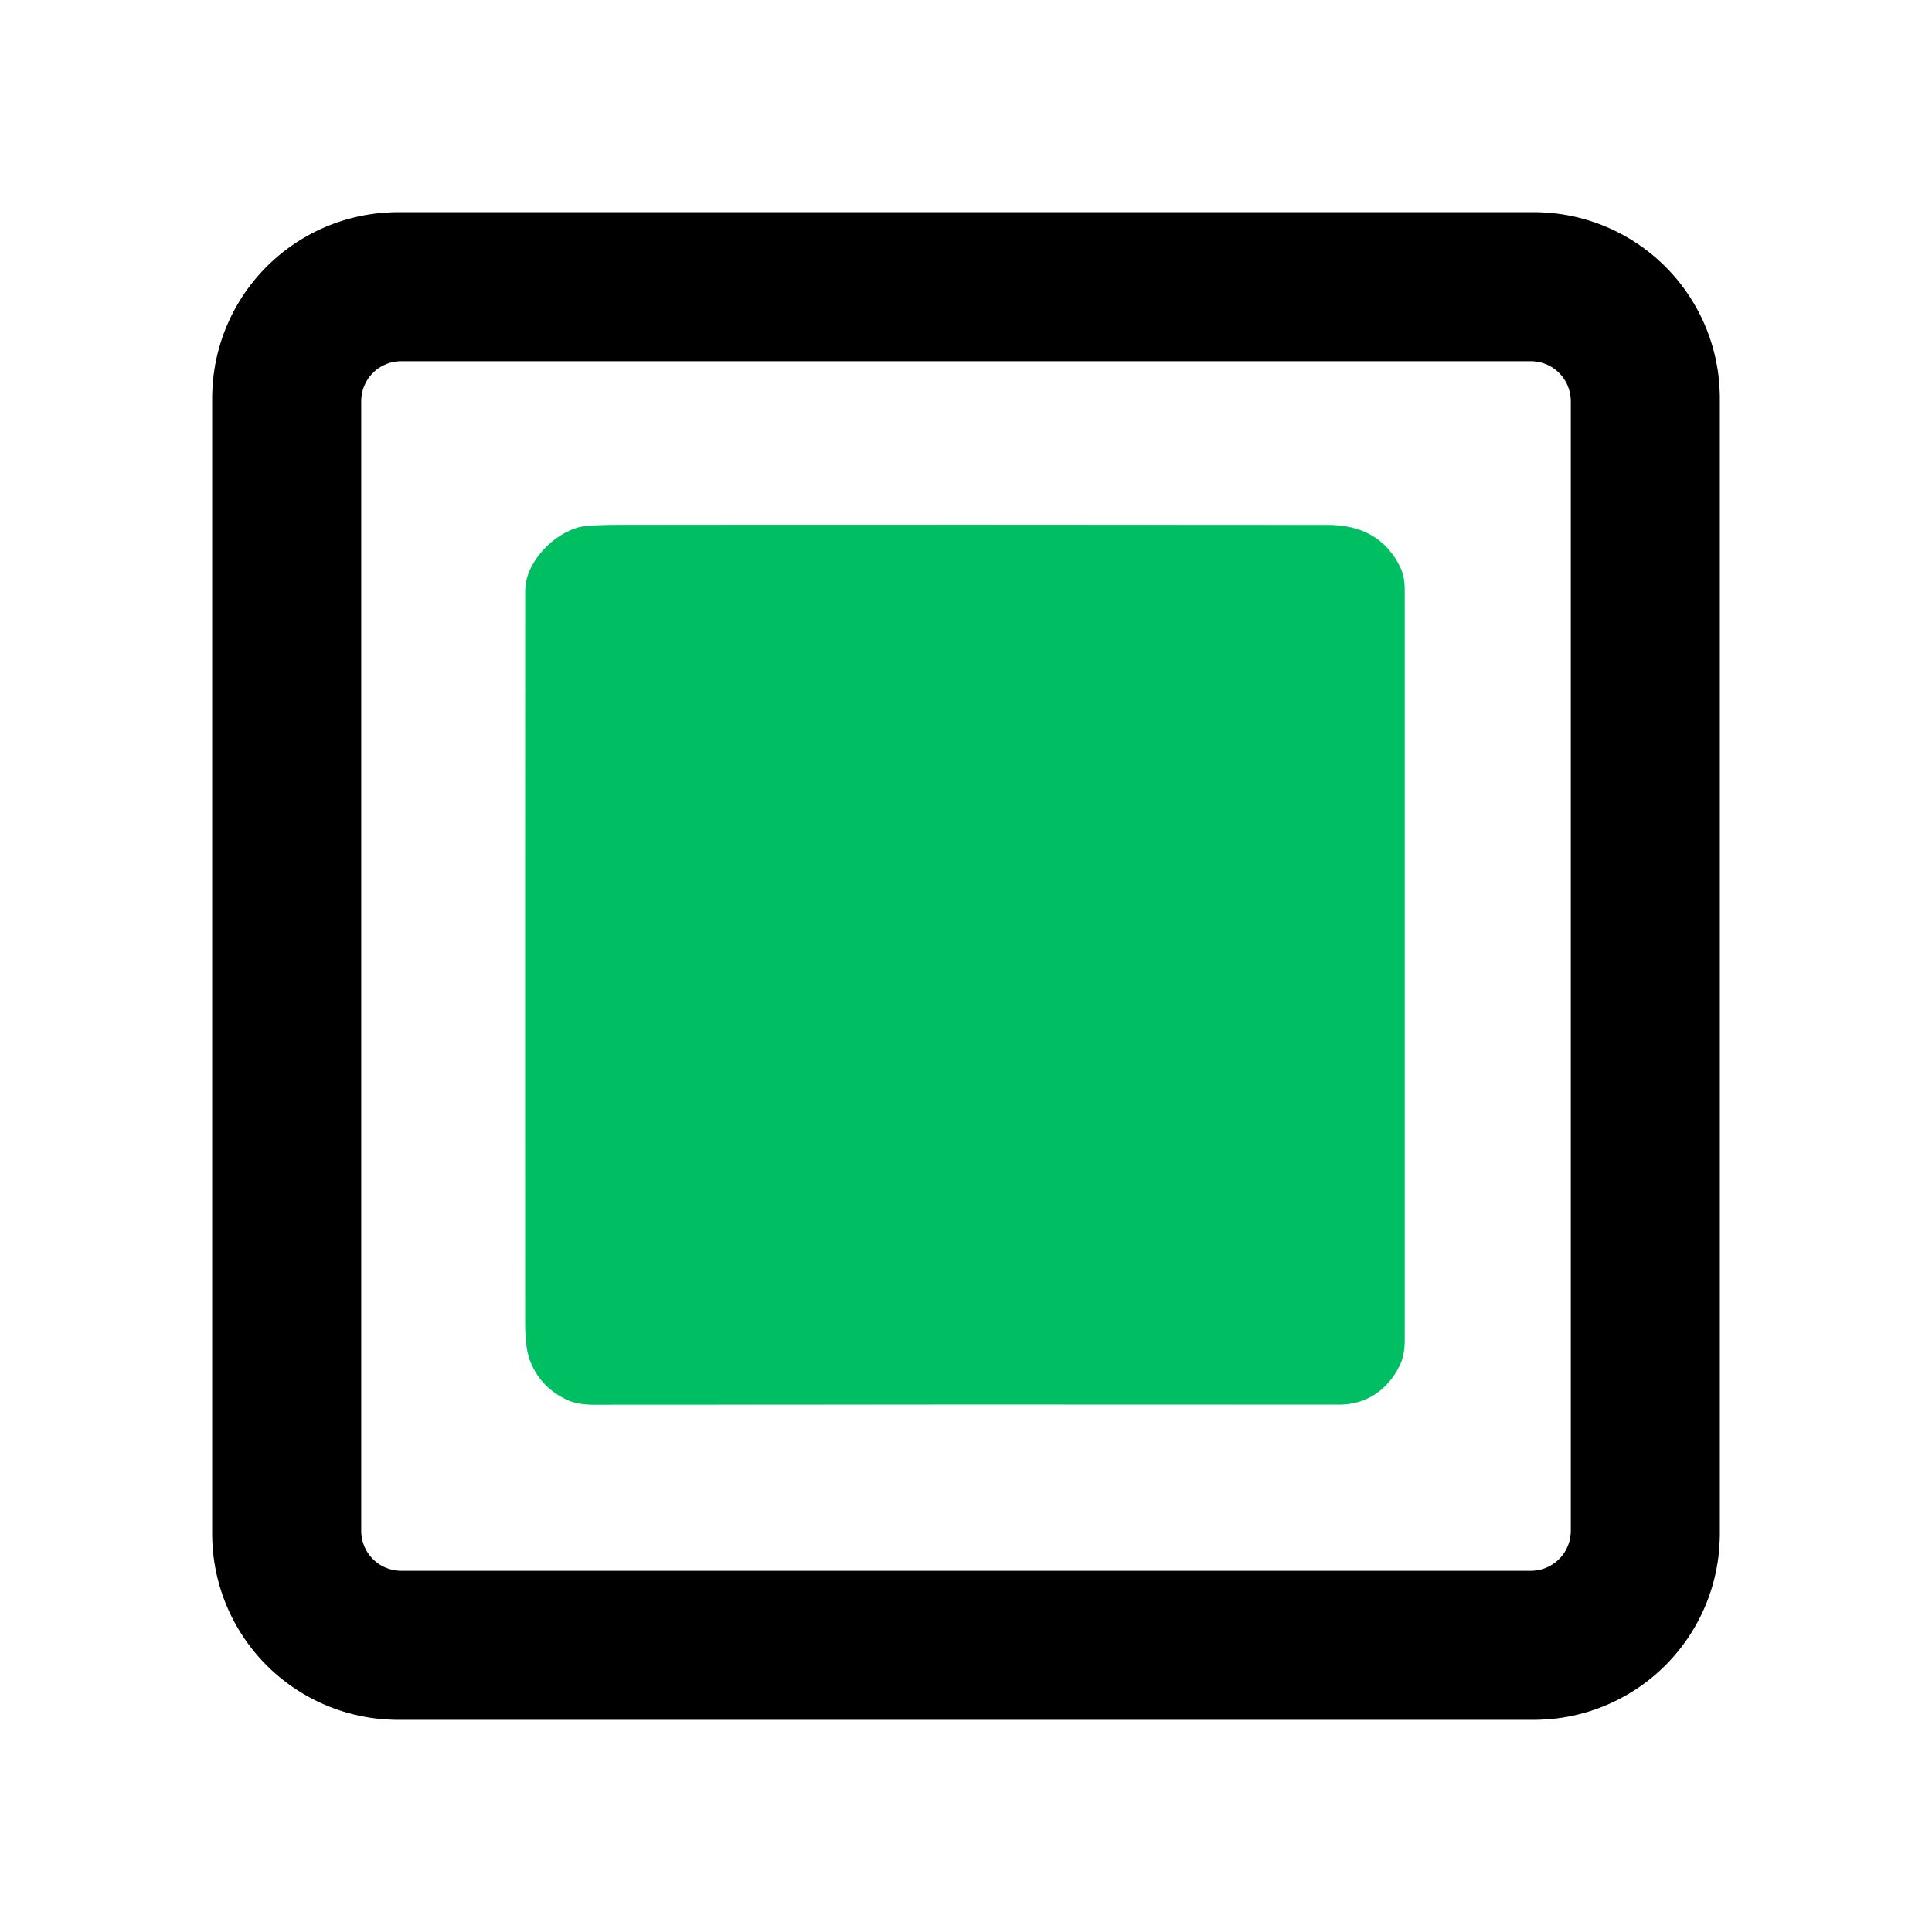 <?xml version="1.0" encoding="UTF-8" standalone="no"?>
<!DOCTYPE svg PUBLIC "-//W3C//DTD SVG 1.1//EN" "http://www.w3.org/Graphics/SVG/1.1/DTD/svg11.dtd">
<svg xmlns="http://www.w3.org/2000/svg" version="1.1" viewBox="0.00 0.00 512.00 512.00">
<rect x="0.00" y="0.00" width="512.00" height="512.00" fill="#333333" stroke="none"/>
<g stroke-width="2.00" fill="none" stroke-linecap="butt">
<path stroke="#808080" vector-effect="non-scaling-stroke" d="
  M 455.75 105.51
  A 49.26 49.26 0.0 0 0 406.49 56.25
  L 105.51 56.25
  A 49.26 49.26 0.0 0 0 56.25 105.51
  L 56.25 406.49
  A 49.26 49.26 0.0 0 0 105.51 455.75
  L 406.49 455.75
  A 49.26 49.26 0.0 0 0 455.75 406.49
  L 455.75 105.51"
/>
<path stroke="#808080" vector-effect="non-scaling-stroke" d="
  M 416.25 106.31
  A 10.56 10.56 0.0 0 0 405.69 95.75
  L 106.31 95.75
  A 10.56 10.56 0.0 0 0 95.75 106.31
  L 95.75 405.69
  A 10.56 10.56 0.0 0 0 106.31 416.25
  L 405.69 416.25
  A 10.56 10.56 0.0 0 0 416.25 405.69
  L 416.25 106.31"
/>
<path stroke="#80dfb1" vector-effect="non-scaling-stroke" d="
  M 371.08 150.36
  C 367.37 142.63 360.71 139.14 352.00 139.13
  Q 258.62 139.04 165.23 139.10
  Q 156.07 139.11 153.80 139.65
  C 146.57 141.38 139.20 149.11 139.20 156.50
  Q 139.16 253.77 139.19 351.03
  Q 139.20 357.41 140.54 360.78
  Q 143.37 367.85 150.45 371.03
  Q 153.13 372.24 157.25 372.24
  Q 256.12 372.16 354.99 372.21
  C 362.29 372.21 367.98 368.13 371.04 361.62
  Q 372.24 359.06 372.24 355.17
  Q 372.24 255.77 372.24 156.38
  Q 372.25 152.79 371.08 150.36"
/>
</g>
<path fill="#ffffff" d="
  M 0.00 0.00
  L 512.00 0.00
  L 512.00 512.00
  L 0.00 512.00
  L 0.00 0.00
  Z
  M 455.75 105.51
  A 49.26 49.26 0.0 0 0 406.49 56.25
  L 105.51 56.25
  A 49.26 49.26 0.0 0 0 56.25 105.51
  L 56.25 406.49
  A 49.26 49.26 0.0 0 0 105.51 455.75
  L 406.49 455.75
  A 49.26 49.26 0.0 0 0 455.75 406.49
  L 455.75 105.51
  Z"
/>
<path fill="#000000" d="
  M 455.75 105.51
  L 455.75 406.49
  A 49.26 49.26 0.0 0 1 406.49 455.75
  L 105.51 455.75
  A 49.26 49.26 0.0 0 1 56.25 406.49
  L 56.25 105.51
  A 49.26 49.26 0.0 0 1 105.51 56.25
  L 406.49 56.25
  A 49.26 49.26 0.0 0 1 455.75 105.51
  Z
  M 416.25 106.31
  A 10.56 10.56 0.0 0 0 405.69 95.75
  L 106.31 95.75
  A 10.56 10.56 0.0 0 0 95.75 106.31
  L 95.75 405.69
  A 10.56 10.56 0.0 0 0 106.31 416.25
  L 405.69 416.25
  A 10.56 10.56 0.0 0 0 416.25 405.69
  L 416.25 106.31
  Z"
/>
<path fill="#ffffff" d="
  M 416.25 405.69
  A 10.56 10.56 0.0 0 1 405.69 416.25
  L 106.31 416.25
  A 10.56 10.56 0.0 0 1 95.75 405.69
  L 95.75 106.31
  A 10.56 10.56 0.0 0 1 106.31 95.75
  L 405.69 95.75
  A 10.56 10.56 0.0 0 1 416.25 106.31
  L 416.25 405.69
  Z
  M 371.08 150.36
  C 367.37 142.63 360.71 139.14 352.00 139.13
  Q 258.62 139.04 165.23 139.10
  Q 156.07 139.11 153.80 139.65
  C 146.57 141.38 139.20 149.11 139.20 156.50
  Q 139.16 253.77 139.19 351.03
  Q 139.20 357.41 140.54 360.78
  Q 143.37 367.85 150.45 371.03
  Q 153.13 372.24 157.25 372.24
  Q 256.12 372.16 354.99 372.21
  C 362.29 372.21 367.98 368.13 371.04 361.62
  Q 372.24 359.06 372.24 355.17
  Q 372.24 255.77 372.24 156.38
  Q 372.25 152.79 371.08 150.36
  Z"
/>
<path fill="#00bf63" d="
  M 352.00 139.13
  C 360.71 139.14 367.37 142.63 371.08 150.36
  Q 372.25 152.79 372.24 156.38
  Q 372.24 255.77 372.24 355.17
  Q 372.24 359.06 371.04 361.62
  C 367.98 368.13 362.29 372.21 354.99 372.21
  Q 256.12 372.16 157.25 372.24
  Q 153.13 372.24 150.45 371.03
  Q 143.37 367.85 140.54 360.78
  Q 139.20 357.41 139.19 351.03
  Q 139.16 253.77 139.20 156.50
  C 139.20 149.11 146.57 141.38 153.80 139.65
  Q 156.07 139.11 165.23 139.10
  Q 258.62 139.04 352.00 139.13
  Z"
/>
</svg>
